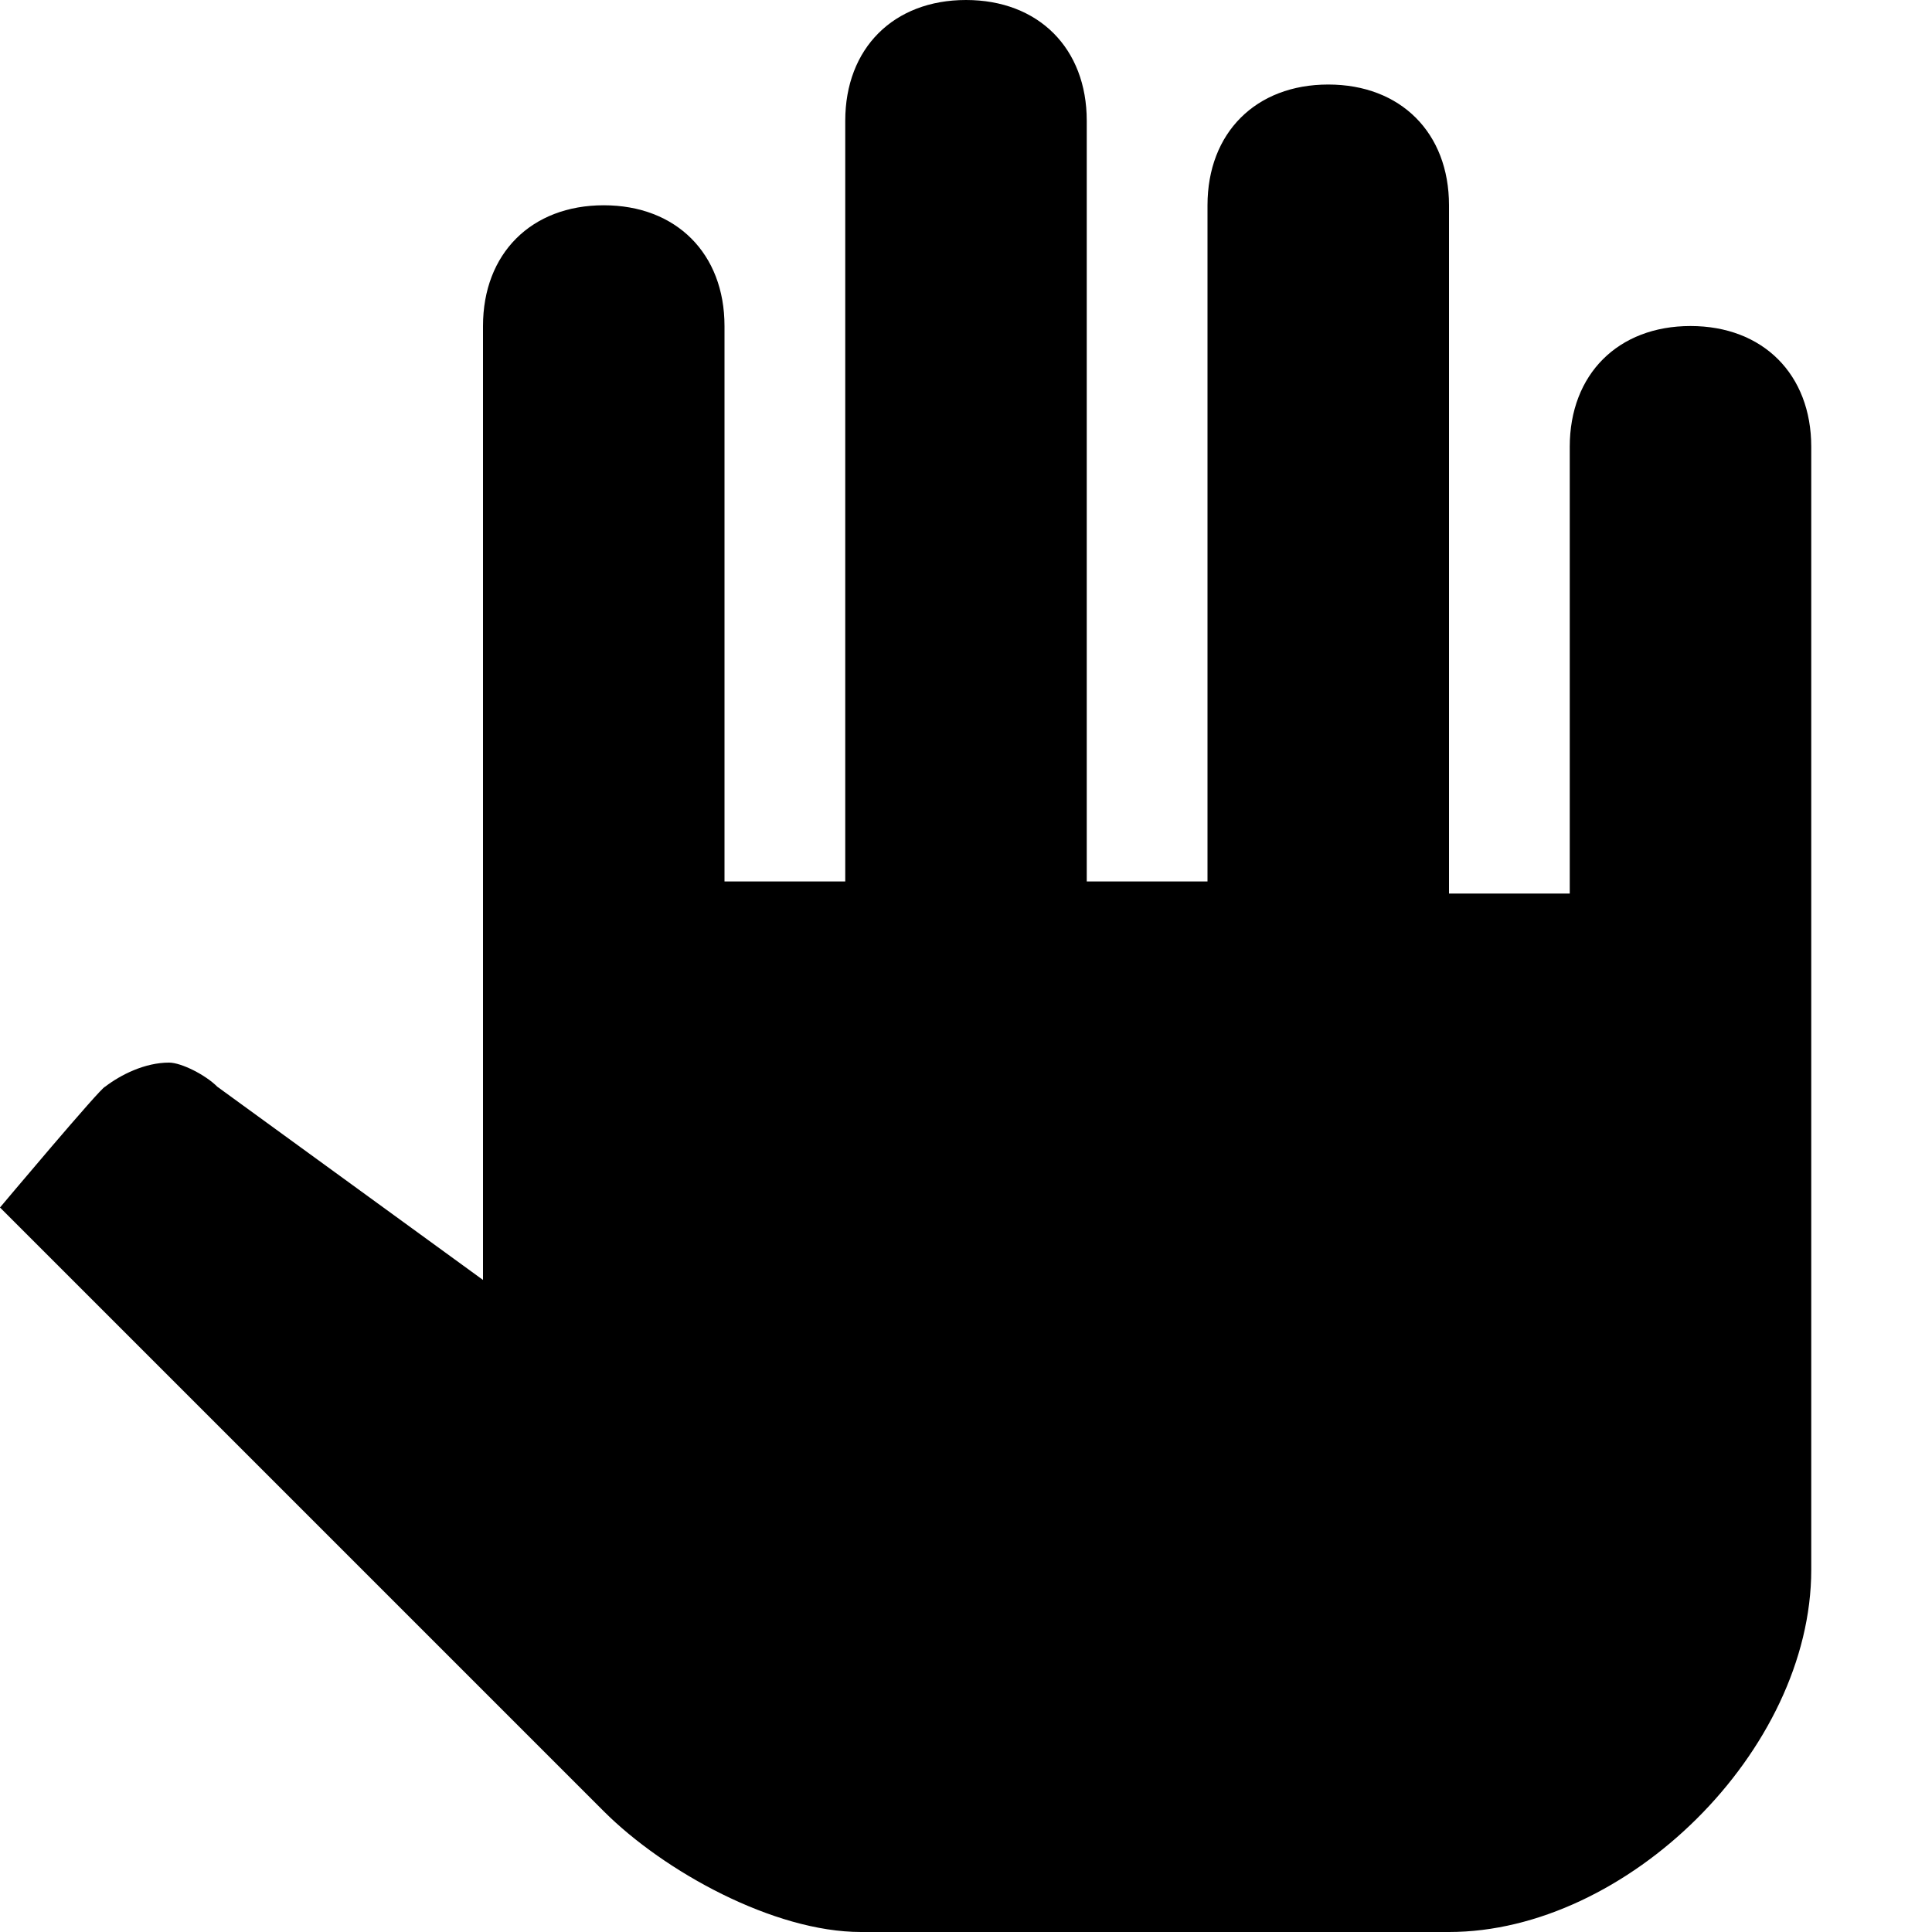 <svg xmlns="http://www.w3.org/2000/svg" height="16" width="16"><path d="M15 3.7V13c0 1.5-1.53 3-3 3H7.13c-.72 0-1.63-.5-2.13-1l-5-5s.84-1 .87-1c.13-.1.33-.2.53-.2.1 0 .3.1.4.2L4 10.6V2.7c0-.6.4-1 1-1s1 .4 1 1v4.6h1V1c0-.6.4-1 1-1s1 .4 1 1v6.3h1V1.7c0-.6.4-1 1-1s1 .4 1 1v5.7h1V3.7c0-.6.4-1 1-1s1 .4 1 1z"/></svg>